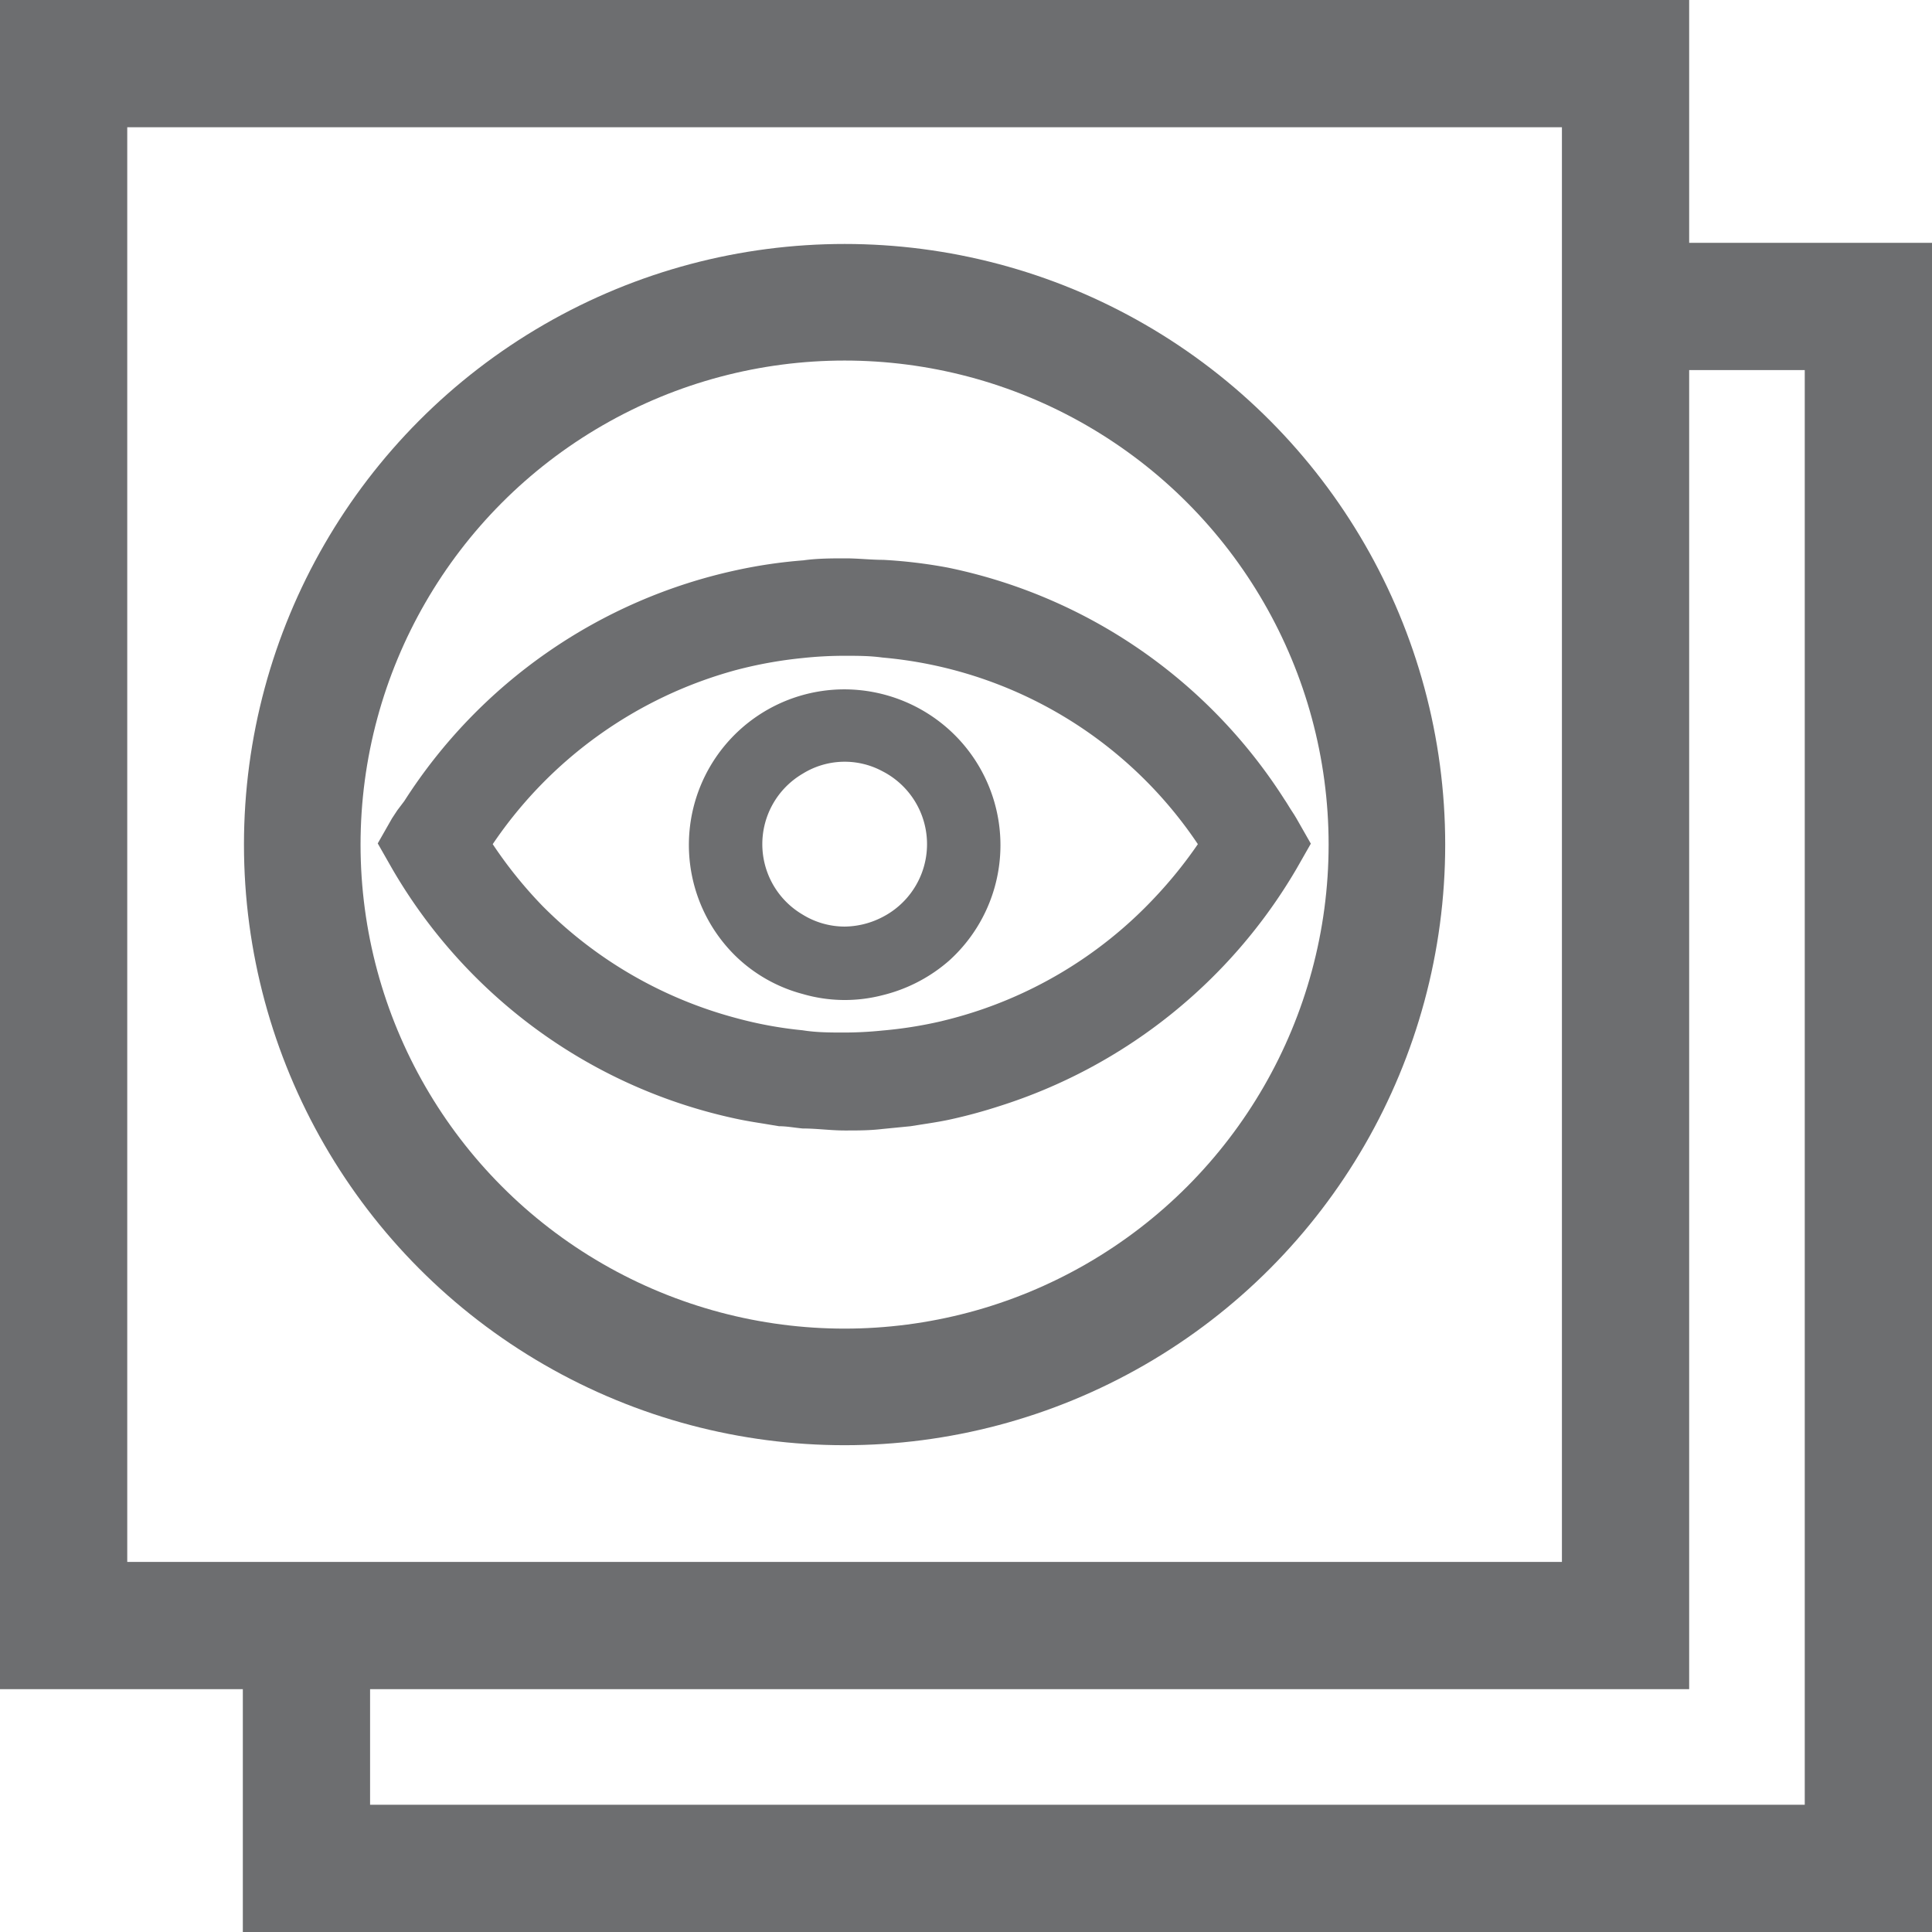 ﻿<?xml version="1.0" encoding="UTF-8" standalone="no"?>
<svg
   xmlns:dc="http://purl.org/dc/elements/1.1/"
   xmlns:cc="http://creativecommons.org/ns#"
   xmlns:rdf="http://www.w3.org/1999/02/22-rdf-syntax-ns#"
   xmlns:svg="http://www.w3.org/2000/svg"
   xmlns="http://www.w3.org/2000/svg"
   xmlns:sodipodi="http://sodipodi.sourceforge.net/DTD/sodipodi-0.dtd"
   xmlns:inkscape="http://www.inkscape.org/namespaces/inkscape"
   id="Layer_1"
   data-name="Layer 1"
   viewBox="0 0 58 58"
   version="1.1"
   sodipodi:docname="LayerShowAll.svg"
   inkscape:version="1.0.1 (3bc2e813f5, 2020-09-07)">
  <sodipodi:namedview
     pagecolor="#ffffff"
     bordercolor="#666666"
     borderopacity="1"
     objecttolerance="10"
     gridtolerance="10"
     guidetolerance="10"
     inkscape:pageopacity="0"
     inkscape:pageshadow="2"
     inkscape:window-width="2560"
     inkscape:window-height="1377"
     id="namedview11"
     showgrid="false"
     inkscape:zoom="8.8448276"
     inkscape:cx="22.063033"
     inkscape:cy="14.36356"
     inkscape:window-x="-8"
     inkscape:window-y="-8"
     inkscape:window-maximized="1"
     inkscape:current-layer="Layer_1"
     inkscape:document-rotation="0" />
  <defs
     id="defs4">
    <style
       id="style2">.cls-1{fill:#6d6e70;}</style>
    <style
       id="style2-1">.cls-1{fill:#fff;}.cls-2{fill:#6d6e70;}</style>
    <style
       id="style2-3">.cls-1{fill:#3ed67b;}.cls-2{fill:#6d6e70;}</style>
  </defs>
  <path
     class="cls-1"
     d="M50.71,7.29V0H0V50.71H7.29V58H58V7.29ZM3.82,46.89V3.82H46.89V46.89H3.82Zm50.36,7.29H11.11V50.71h39.6V11.11h3.47Z"
     id="path6"
     style="fill:#6d6e70;fill-opacity:1" />
  <g
     id="g846"
     transform="matrix(0.752,0,0,0.752,11.34,16.762)">
    <path
       class="cls-2"
       d="m 4.97,17.71 a 20.88,20.88 0 0 0 9.33,4.66 c 0.37,0.08 0.74,0.14 1.12,0.2 l 0.6,0.1 c 0.31,0 0.62,0.06 0.94,0.09 0.56,0 1.12,0.08 1.68,0.08 0.56,0 1,0 1.51,-0.06 l 1.12,-0.11 0.38,-0.06 c 0.39,-0.06 0.78,-0.12 1.16,-0.2 a 20.6,20.6 0 0 0 2,-0.54 21.12,21.12 0 0 0 11.87,-9.48 l 0.57,-1 -0.57,-1 -0.09,-0.15 -0.13,-0.2 C 36.37,9.9 36.29,9.76 36.2,9.63 A 20.93,20.93 0 0 0 22.76,0.37 19.79,19.79 0 0 0 20.18,0.06 C 19.68,0.06 19.18,0 18.67,0 18.16,0 17.55,0 16.99,0.08 A 19.6,19.6 0 0 0 14.33,0.47 21,21 0 0 0 1.06,9.69 l -0.28,0.37 -0.21,0.32 v 0 l -0.57,1 0.57,1 a 21,21 0 0 0 4.4,5.33 z M 14.3,4.46 a 17,17 0 0 1 2.66,-0.48 15.76,15.76 0 0 1 1.68,-0.09 c 0.51,0 1,0 1.51,0.07 a 16.94,16.94 0 0 1 12.59,7.45 17.61,17.61 0 0 1 -1.71,2.12 17.06,17.06 0 0 1 -8.22,4.87 l -0.32,0.08 a 16.76,16.76 0 0 1 -2.34,0.37 15.11,15.11 0 0 1 -1.51,0.08 c -0.56,0 -1.12,0 -1.68,-0.09 A 16,16 0 0 1 14.3,18.35 v 0 a 17.07,17.07 0 0 1 -7.71,-4.46 17.36,17.36 0 0 1 -2,-2.48 17.14,17.14 0 0 1 9.71,-6.95 z"
       id="path16" />
    <path
       class="cls-2"
       d="m 16.96,17.39 a 6,6 0 0 0 3.19,0.05 6.3,6.3 0 0 0 2.66,-1.38 6.21,6.21 0 0 0 0,-9.22 6.26,6.26 0 0 0 -4.17,-1.61 6.21,6.21 0 0 0 -4.34,10.66 6.08,6.08 0 0 0 2.66,1.5 z m 0,-8.79 a 3.18,3.18 0 0 1 3.19,-0.1 3.27,3.27 0 0 1 0,5.82 3.34,3.34 0 0 1 -1.51,0.38 3.2,3.2 0 0 1 -1.68,-0.48 3.26,3.26 0 0 1 0,-5.62 z"
       id="path18" />
  </g>
  <circle
     style="fill:none;stroke:#6d6e70;stroke-width:3.5;stroke-miterlimit:4;stroke-dasharray:none;stroke-dashoffset:21.83;paint-order:markers fill stroke"
     id="path848"
     cx="25.355"
     cy="25.355"
     r="16.281" />
</svg>

